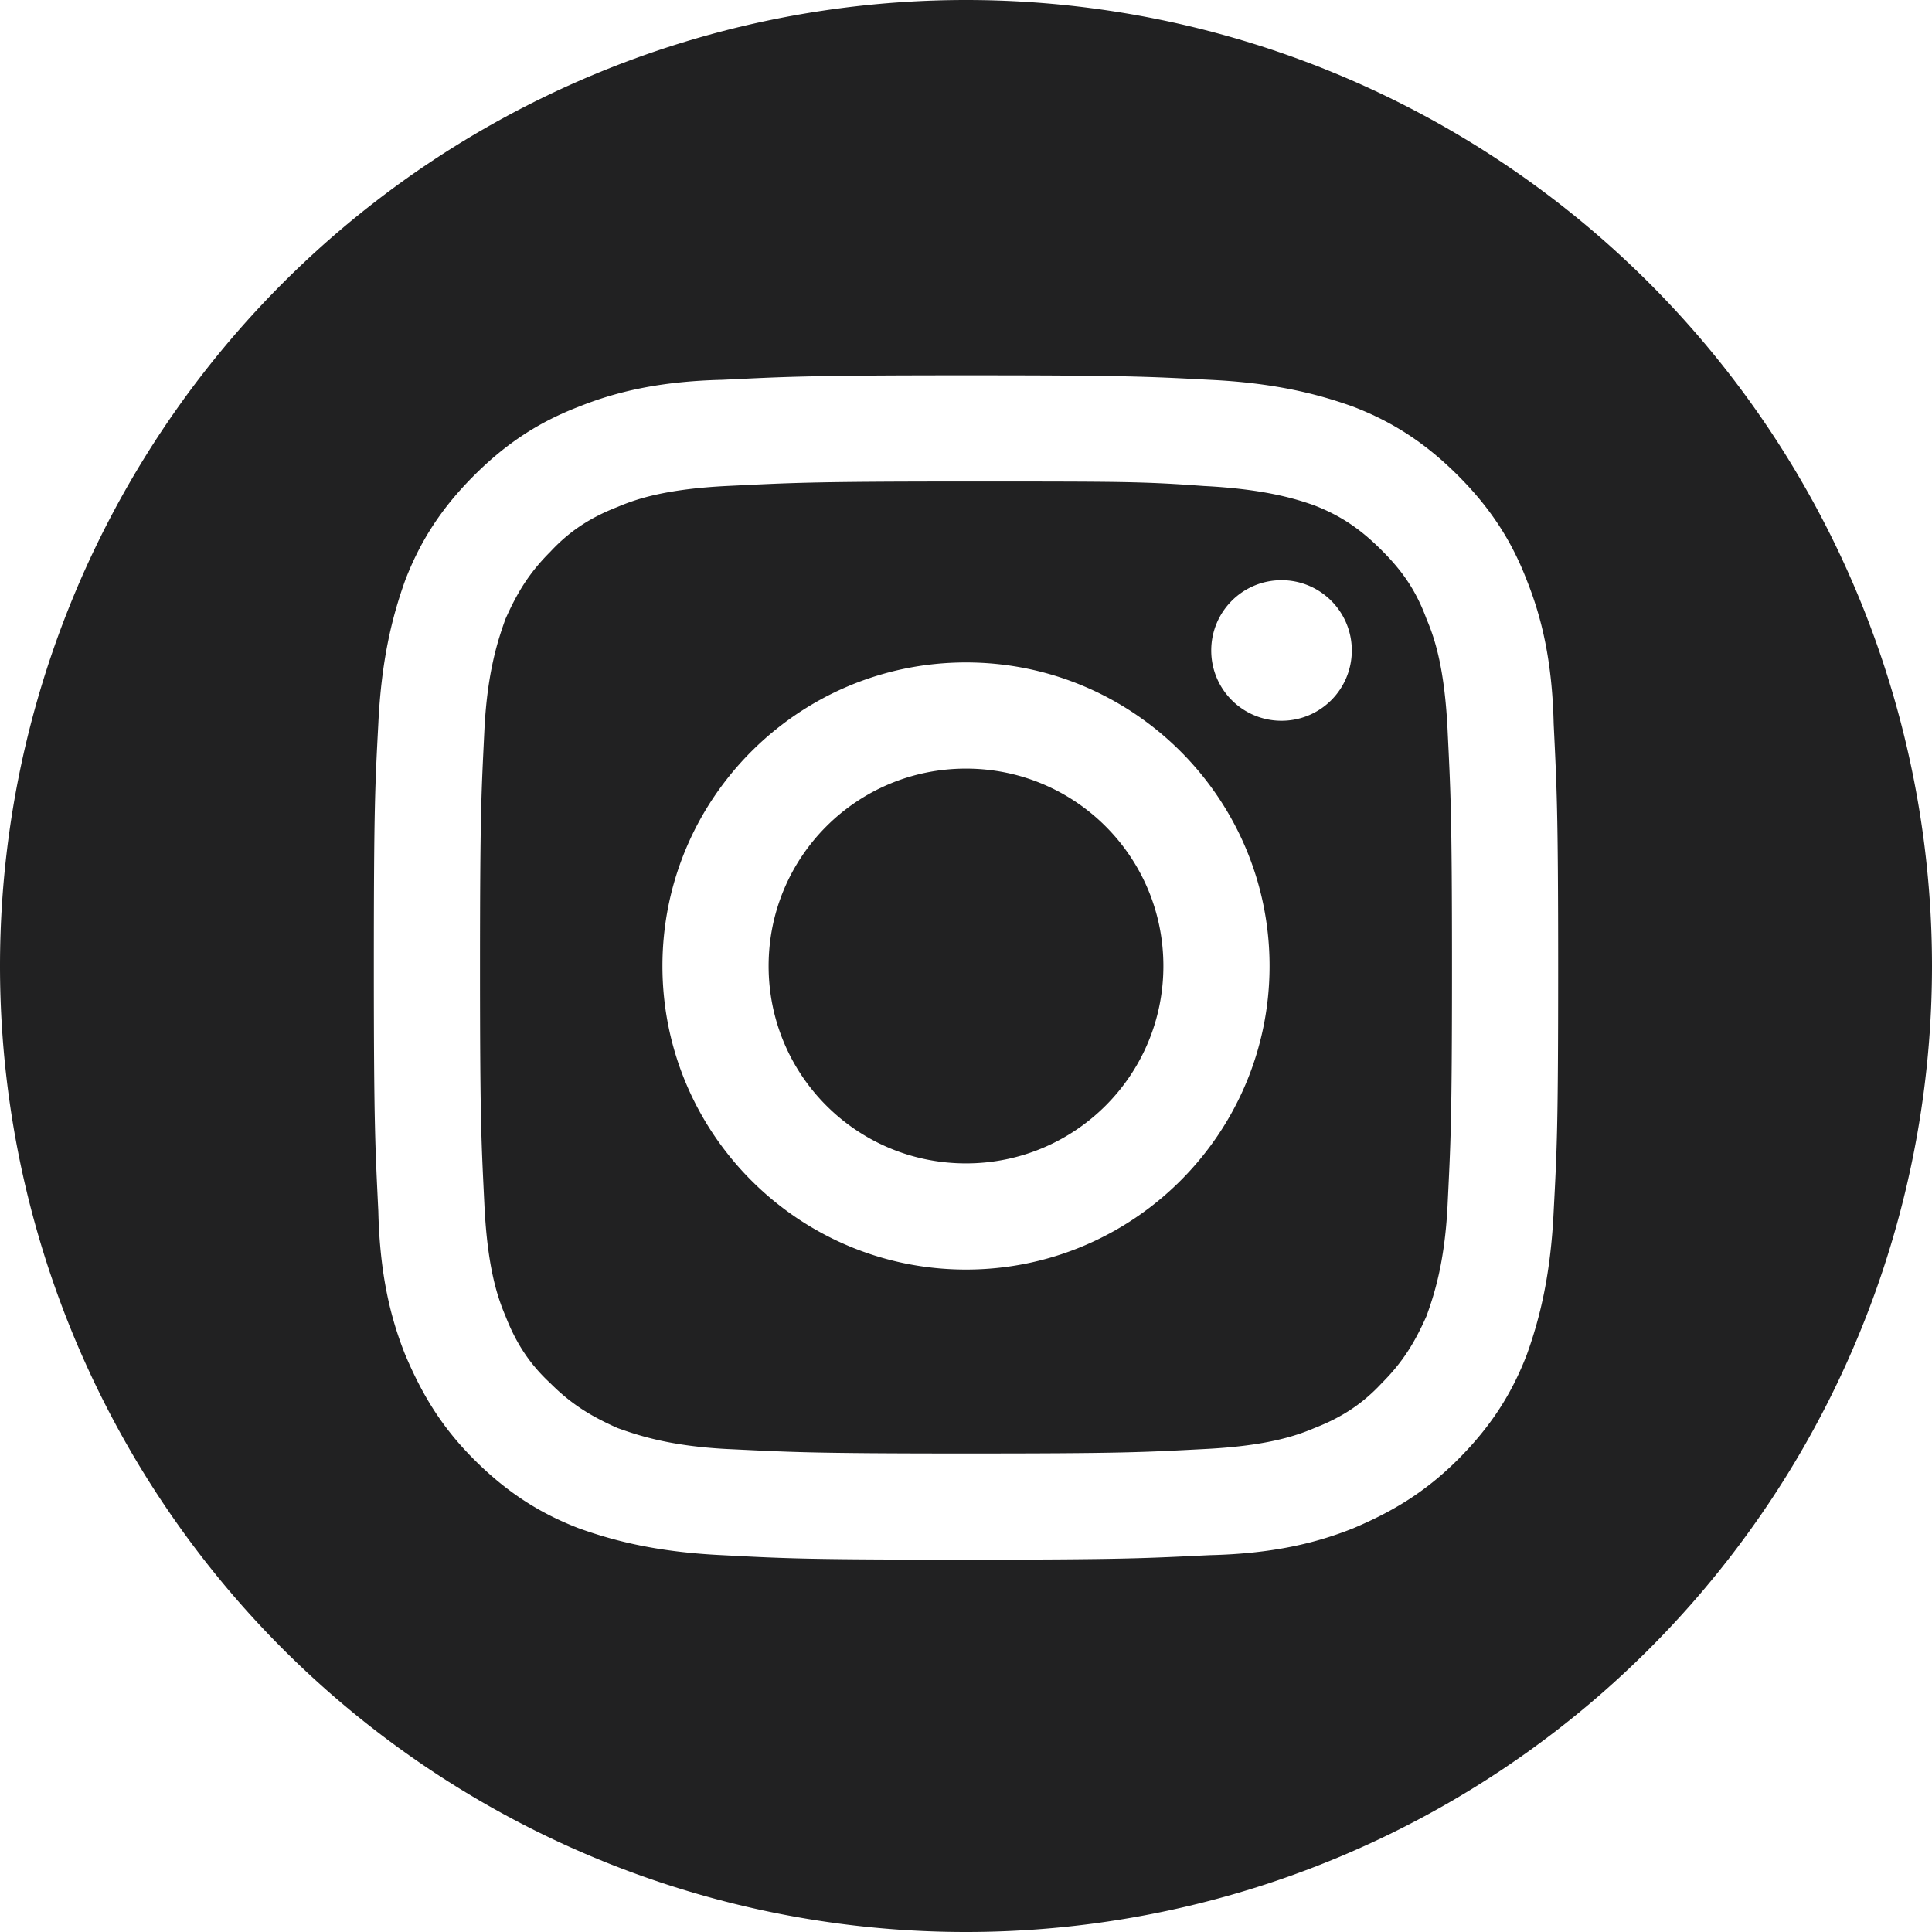 <?xml version="1.0" encoding="UTF-8" standalone="no"?>
<svg
   width="20"
   height="20"
   viewBox="0 0 1.292 1.292"
   version="1.1"
   id="svg1461"
   xml:space="preserve"
   xmlns="http://www.w3.org/2000/svg"
   xmlns:svg="http://www.w3.org/2000/svg"
   xmlns:rdf="http://www.w3.org/1999/02/22-rdf-syntax-ns#"
   xmlns:cc="http://creativecommons.org/ns#"
   xmlns:dc="http://purl.org/dc/elements/1.1/"><defs
     id="defs1455" /><path
     id="path3"
     style="fill:#212122;fill-opacity:1;fill-rule:evenodd;stroke-width:0.118;stroke-dashoffset:19.05"
     d="M 0.646,0 A 0.646,0.646 0 0 0 0,0.646 0.646,0.646 0 0 0 0.646,1.292 0.646,0.646 0 0 0 1.292,0.646 0.646,0.646 0 0 0 0.646,0 Z m 0,0.251 c 0.107,0 0.121,8e-4 0.163,0.003 0.042,0.002 0.071,0.009 0.096,0.018 0.026,0.01 0.048,0.024 0.07,0.046 0.022,0.022 0.036,0.044 0.046,0.07 0.01,0.025 0.017,0.054 0.018,0.096 0.002,0.042 0.003,0.056 0.003,0.163 0,0.107 -8e-4,0.121 -0.003,0.163 -0.002,0.042 -0.009,0.071 -0.018,0.096 -0.01,0.026 -0.024,0.048 -0.046,0.07 -0.022,0.022 -0.044,0.035 -0.07,0.046 -0.025,0.01 -0.054,0.017 -0.096,0.018 -0.042,0.002 -0.056,0.003 -0.163,0.003 -0.107,0 -0.121,-8e-4 -0.163,-0.003 -0.042,-0.002 -0.071,-0.009 -0.096,-0.018 -0.026,-0.01 -0.048,-0.024 -0.07,-0.046 -0.022,-0.022 -0.035,-0.044 -0.046,-0.07 -0.01,-0.025 -0.017,-0.054 -0.018,-0.096 -0.002,-0.042 -0.003,-0.056 -0.003,-0.163 0,-0.107 8e-4,-0.121 0.003,-0.163 0.002,-0.042 0.009,-0.071 0.018,-0.096 0.01,-0.026 0.024,-0.048 0.046,-0.07 0.022,-0.022 0.044,-0.036 0.07,-0.046 0.025,-0.01 0.054,-0.017 0.096,-0.018 0.042,-0.002 0.056,-0.003 0.163,-0.003 z m 0,0.071 c -0.106,0 -0.118,0.001 -0.16,0.003 -0.039,0.002 -0.059,0.008 -0.073,0.014 -0.018,0.007 -0.032,0.016 -0.045,0.03 -0.014,0.014 -0.022,0.027 -0.03,0.045 -0.005,0.014 -0.012,0.035 -0.014,0.073 -0.002,0.042 -0.003,0.054 -0.003,0.16 0,0.106 0.001,0.118 0.003,0.16 0.002,0.039 0.008,0.059 0.014,0.073 0.007,0.018 0.016,0.032 0.03,0.045 0.014,0.014 0.027,0.022 0.045,0.03 0.014,0.005 0.035,0.012 0.073,0.014 0.042,0.002 0.054,0.003 0.16,0.003 0.105,0 0.118,-8e-4 0.16,-0.003 0.039,-0.002 0.059,-0.008 0.073,-0.014 0.018,-0.007 0.032,-0.016 0.045,-0.03 0.014,-0.014 0.022,-0.027 0.03,-0.045 0.005,-0.014 0.012,-0.035 0.014,-0.073 0.002,-0.042 0.003,-0.054 0.003,-0.16 0,-0.105 -0.001,-0.118 -0.003,-0.16 -0.002,-0.039 -0.008,-0.059 -0.014,-0.073 C 0.947,0.395 0.938,0.382 0.924,0.368 0.91,0.354 0.897,0.345 0.879,0.338 0.865,0.333 0.844,0.327 0.805,0.325 0.764,0.322 0.751,0.322 0.646,0.322 Z m 0.211,0.066 c 0.026,0 0.047,0.021 0.047,0.047 0,0.026 -0.021,0.047 -0.047,0.047 -0.026,0 -0.047,-0.021 -0.047,-0.047 0,-0.026 0.021,-0.047 0.047,-0.047 z M 0.646,0.443 c 0.112,0 0.203,0.091 0.203,0.203 0,0.112 -0.091,0.203 -0.203,0.203 -0.112,0 -0.203,-0.091 -0.203,-0.203 0,-0.112 0.091,-0.203 0.203,-0.203 z m 0,0.071 c -0.073,0 -0.132,0.059 -0.132,0.132 0,0.073 0.059,0.132 0.132,0.132 0.073,0 0.132,-0.059 0.132,-0.132 0,-0.073 -0.059,-0.132 -0.132,-0.132 z" /></svg>
